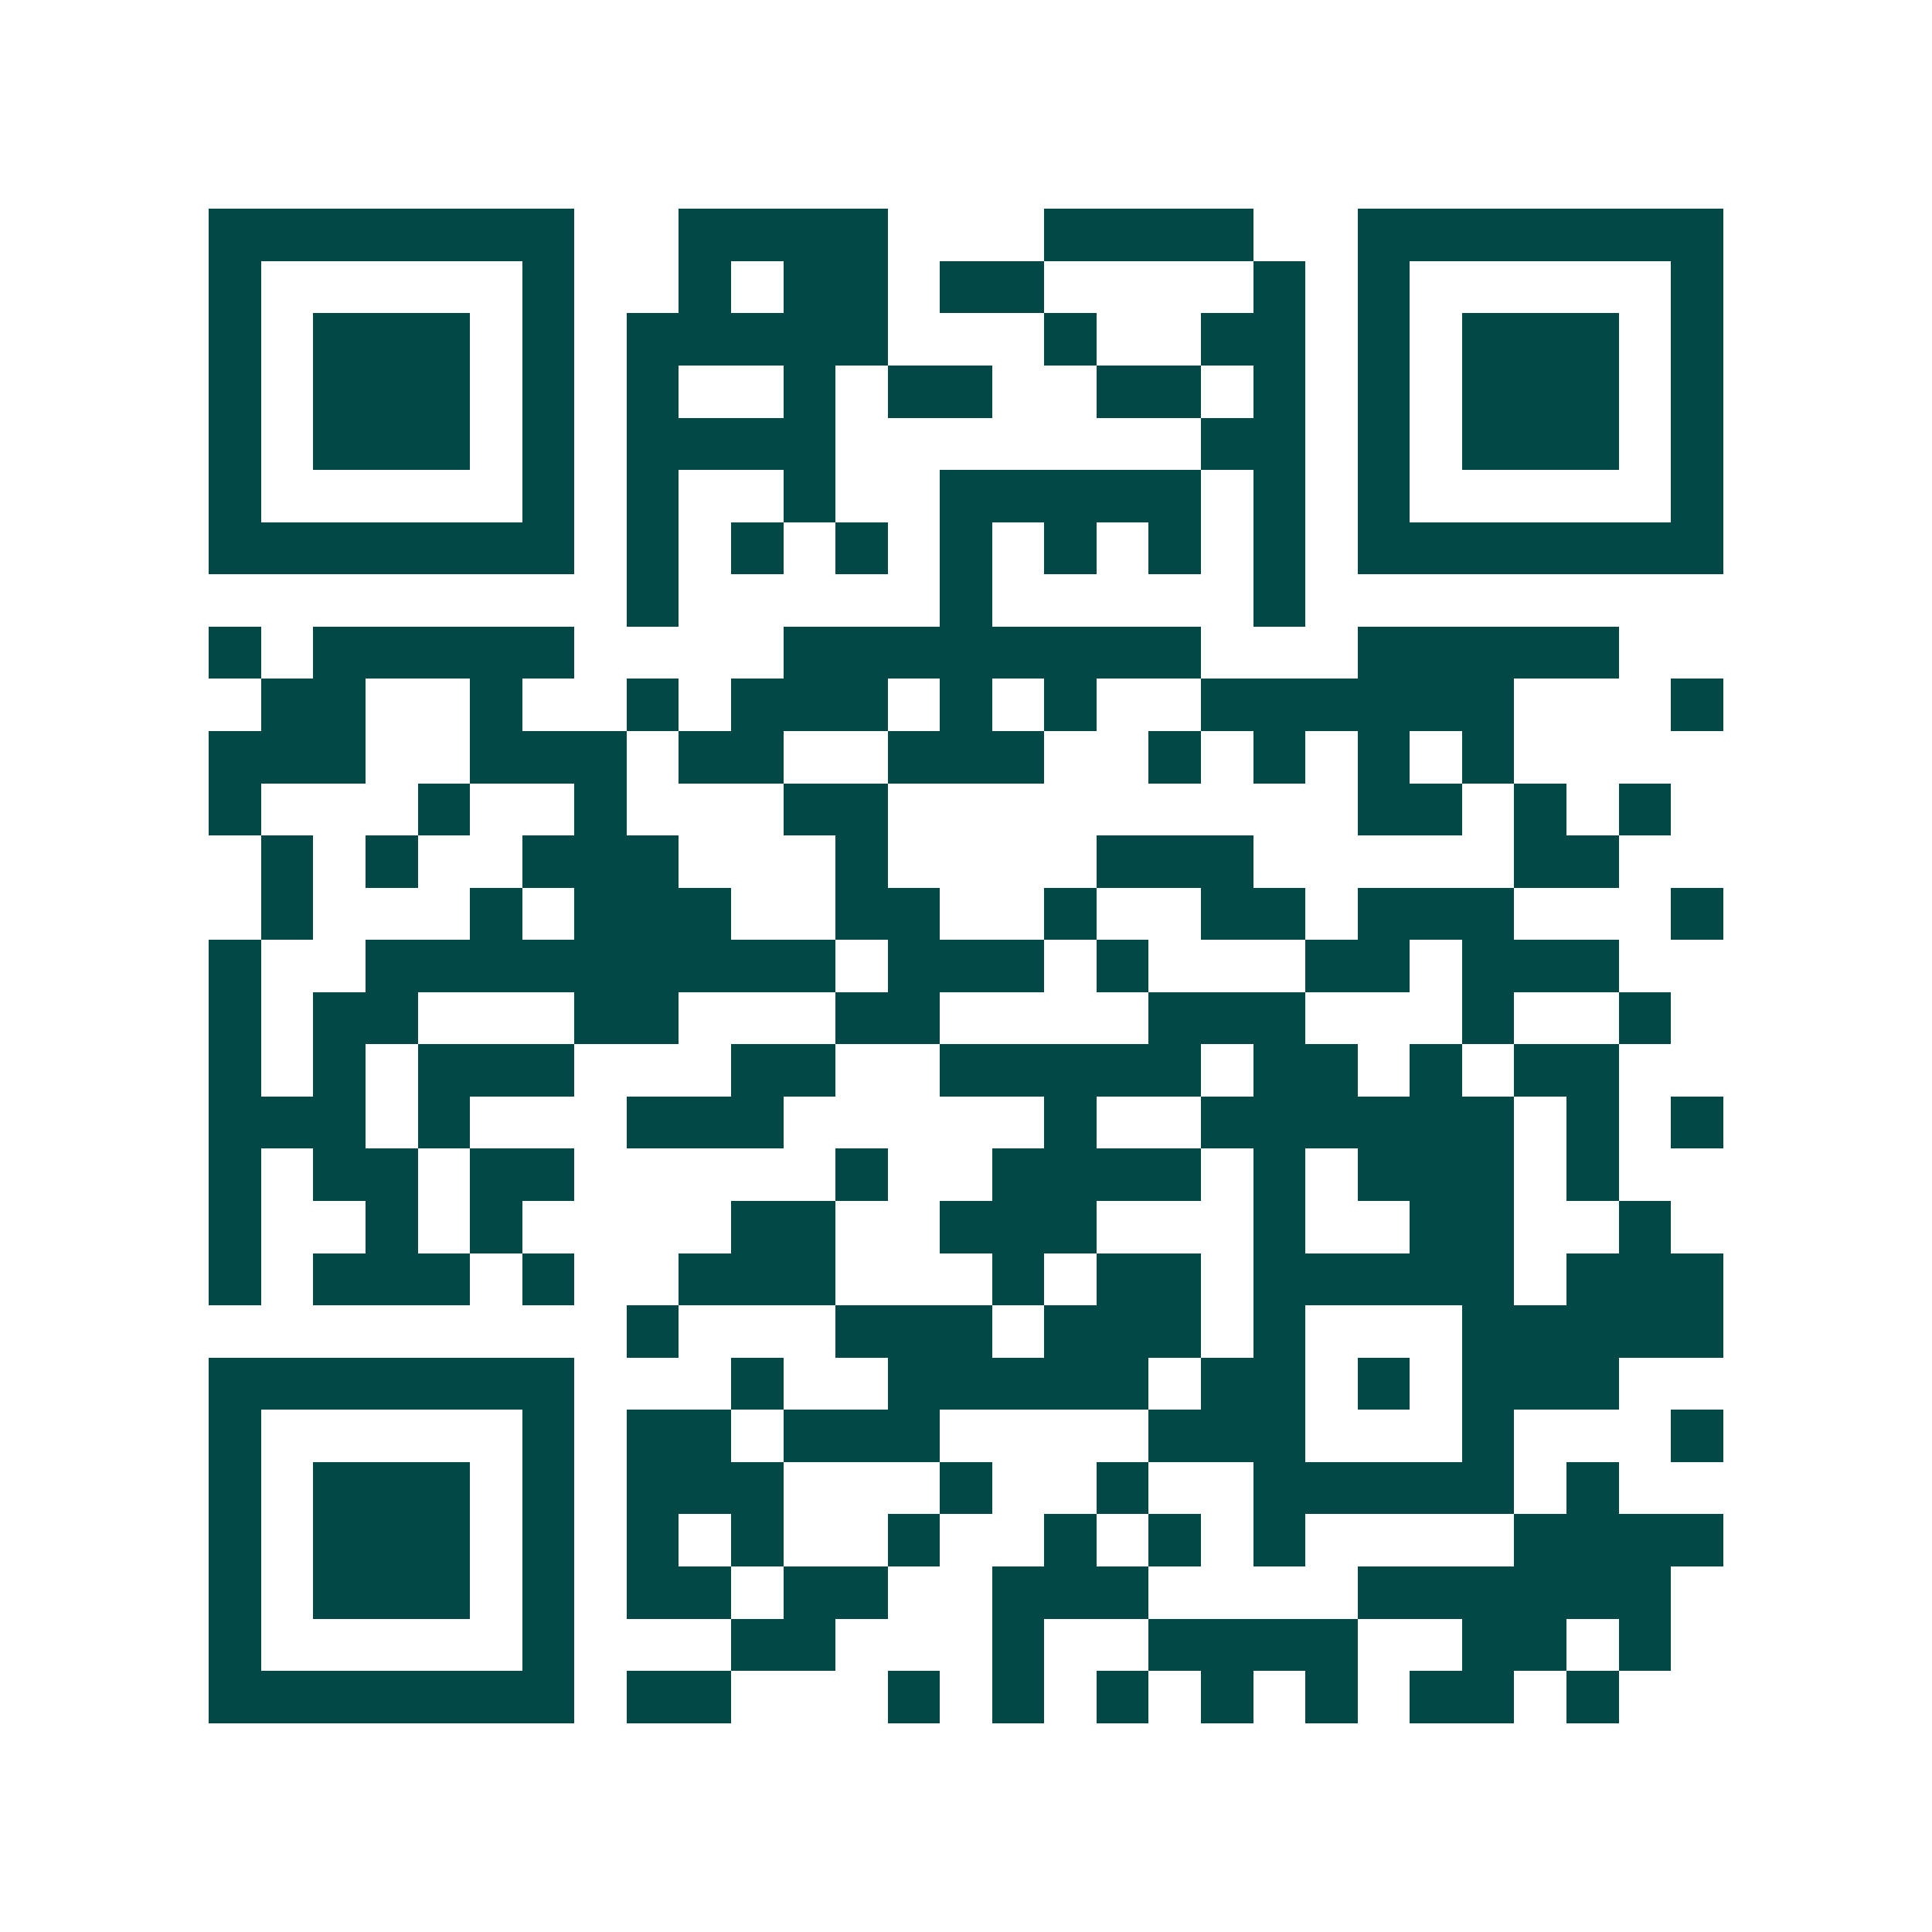 <svg xmlns="http://www.w3.org/2000/svg" width="200" height="200" viewBox="0 0 37 37" shape-rendering="crispEdges"><path fill="#ffffff" d="M0 0h37v37H0z"/><path stroke="#014847" d="M4 4.5h7m2 0h4m3 0h4m2 0h7M4 5.5h1m5 0h1m2 0h1m1 0h2m1 0h2m4 0h1m1 0h1m5 0h1M4 6.5h1m1 0h3m1 0h1m1 0h5m3 0h1m2 0h2m1 0h1m1 0h3m1 0h1M4 7.5h1m1 0h3m1 0h1m1 0h1m2 0h1m1 0h2m2 0h2m1 0h1m1 0h1m1 0h3m1 0h1M4 8.5h1m1 0h3m1 0h1m1 0h4m7 0h2m1 0h1m1 0h3m1 0h1M4 9.5h1m5 0h1m1 0h1m2 0h1m2 0h5m1 0h1m1 0h1m5 0h1M4 10.5h7m1 0h1m1 0h1m1 0h1m1 0h1m1 0h1m1 0h1m1 0h1m1 0h7M12 11.5h1m5 0h1m5 0h1M4 12.5h1m1 0h5m4 0h8m3 0h5M5 13.5h2m2 0h1m2 0h1m1 0h3m1 0h1m1 0h1m2 0h6m3 0h1M4 14.5h3m2 0h3m1 0h2m2 0h3m2 0h1m1 0h1m1 0h1m1 0h1M4 15.5h1m3 0h1m2 0h1m3 0h2m9 0h2m1 0h1m1 0h1M5 16.5h1m1 0h1m2 0h3m3 0h1m4 0h3m5 0h2M5 17.5h1m3 0h1m1 0h3m2 0h2m2 0h1m2 0h2m1 0h3m3 0h1M4 18.5h1m2 0h9m1 0h3m1 0h1m3 0h2m1 0h3M4 19.5h1m1 0h2m3 0h2m3 0h2m4 0h3m3 0h1m2 0h1M4 20.5h1m1 0h1m1 0h3m3 0h2m2 0h5m1 0h2m1 0h1m1 0h2M4 21.5h3m1 0h1m3 0h3m5 0h1m2 0h6m1 0h1m1 0h1M4 22.5h1m1 0h2m1 0h2m5 0h1m2 0h4m1 0h1m1 0h3m1 0h1M4 23.5h1m2 0h1m1 0h1m4 0h2m2 0h3m3 0h1m2 0h2m2 0h1M4 24.5h1m1 0h3m1 0h1m2 0h3m3 0h1m1 0h2m1 0h5m1 0h3M12 25.5h1m3 0h3m1 0h3m1 0h1m3 0h5M4 26.5h7m3 0h1m2 0h5m1 0h2m1 0h1m1 0h3M4 27.5h1m5 0h1m1 0h2m1 0h3m4 0h3m3 0h1m3 0h1M4 28.5h1m1 0h3m1 0h1m1 0h3m3 0h1m2 0h1m2 0h5m1 0h1M4 29.5h1m1 0h3m1 0h1m1 0h1m1 0h1m2 0h1m2 0h1m1 0h1m1 0h1m4 0h4M4 30.5h1m1 0h3m1 0h1m1 0h2m1 0h2m2 0h3m4 0h6M4 31.5h1m5 0h1m3 0h2m3 0h1m2 0h4m2 0h2m1 0h1M4 32.5h7m1 0h2m3 0h1m1 0h1m1 0h1m1 0h1m1 0h1m1 0h2m1 0h1"/></svg>
